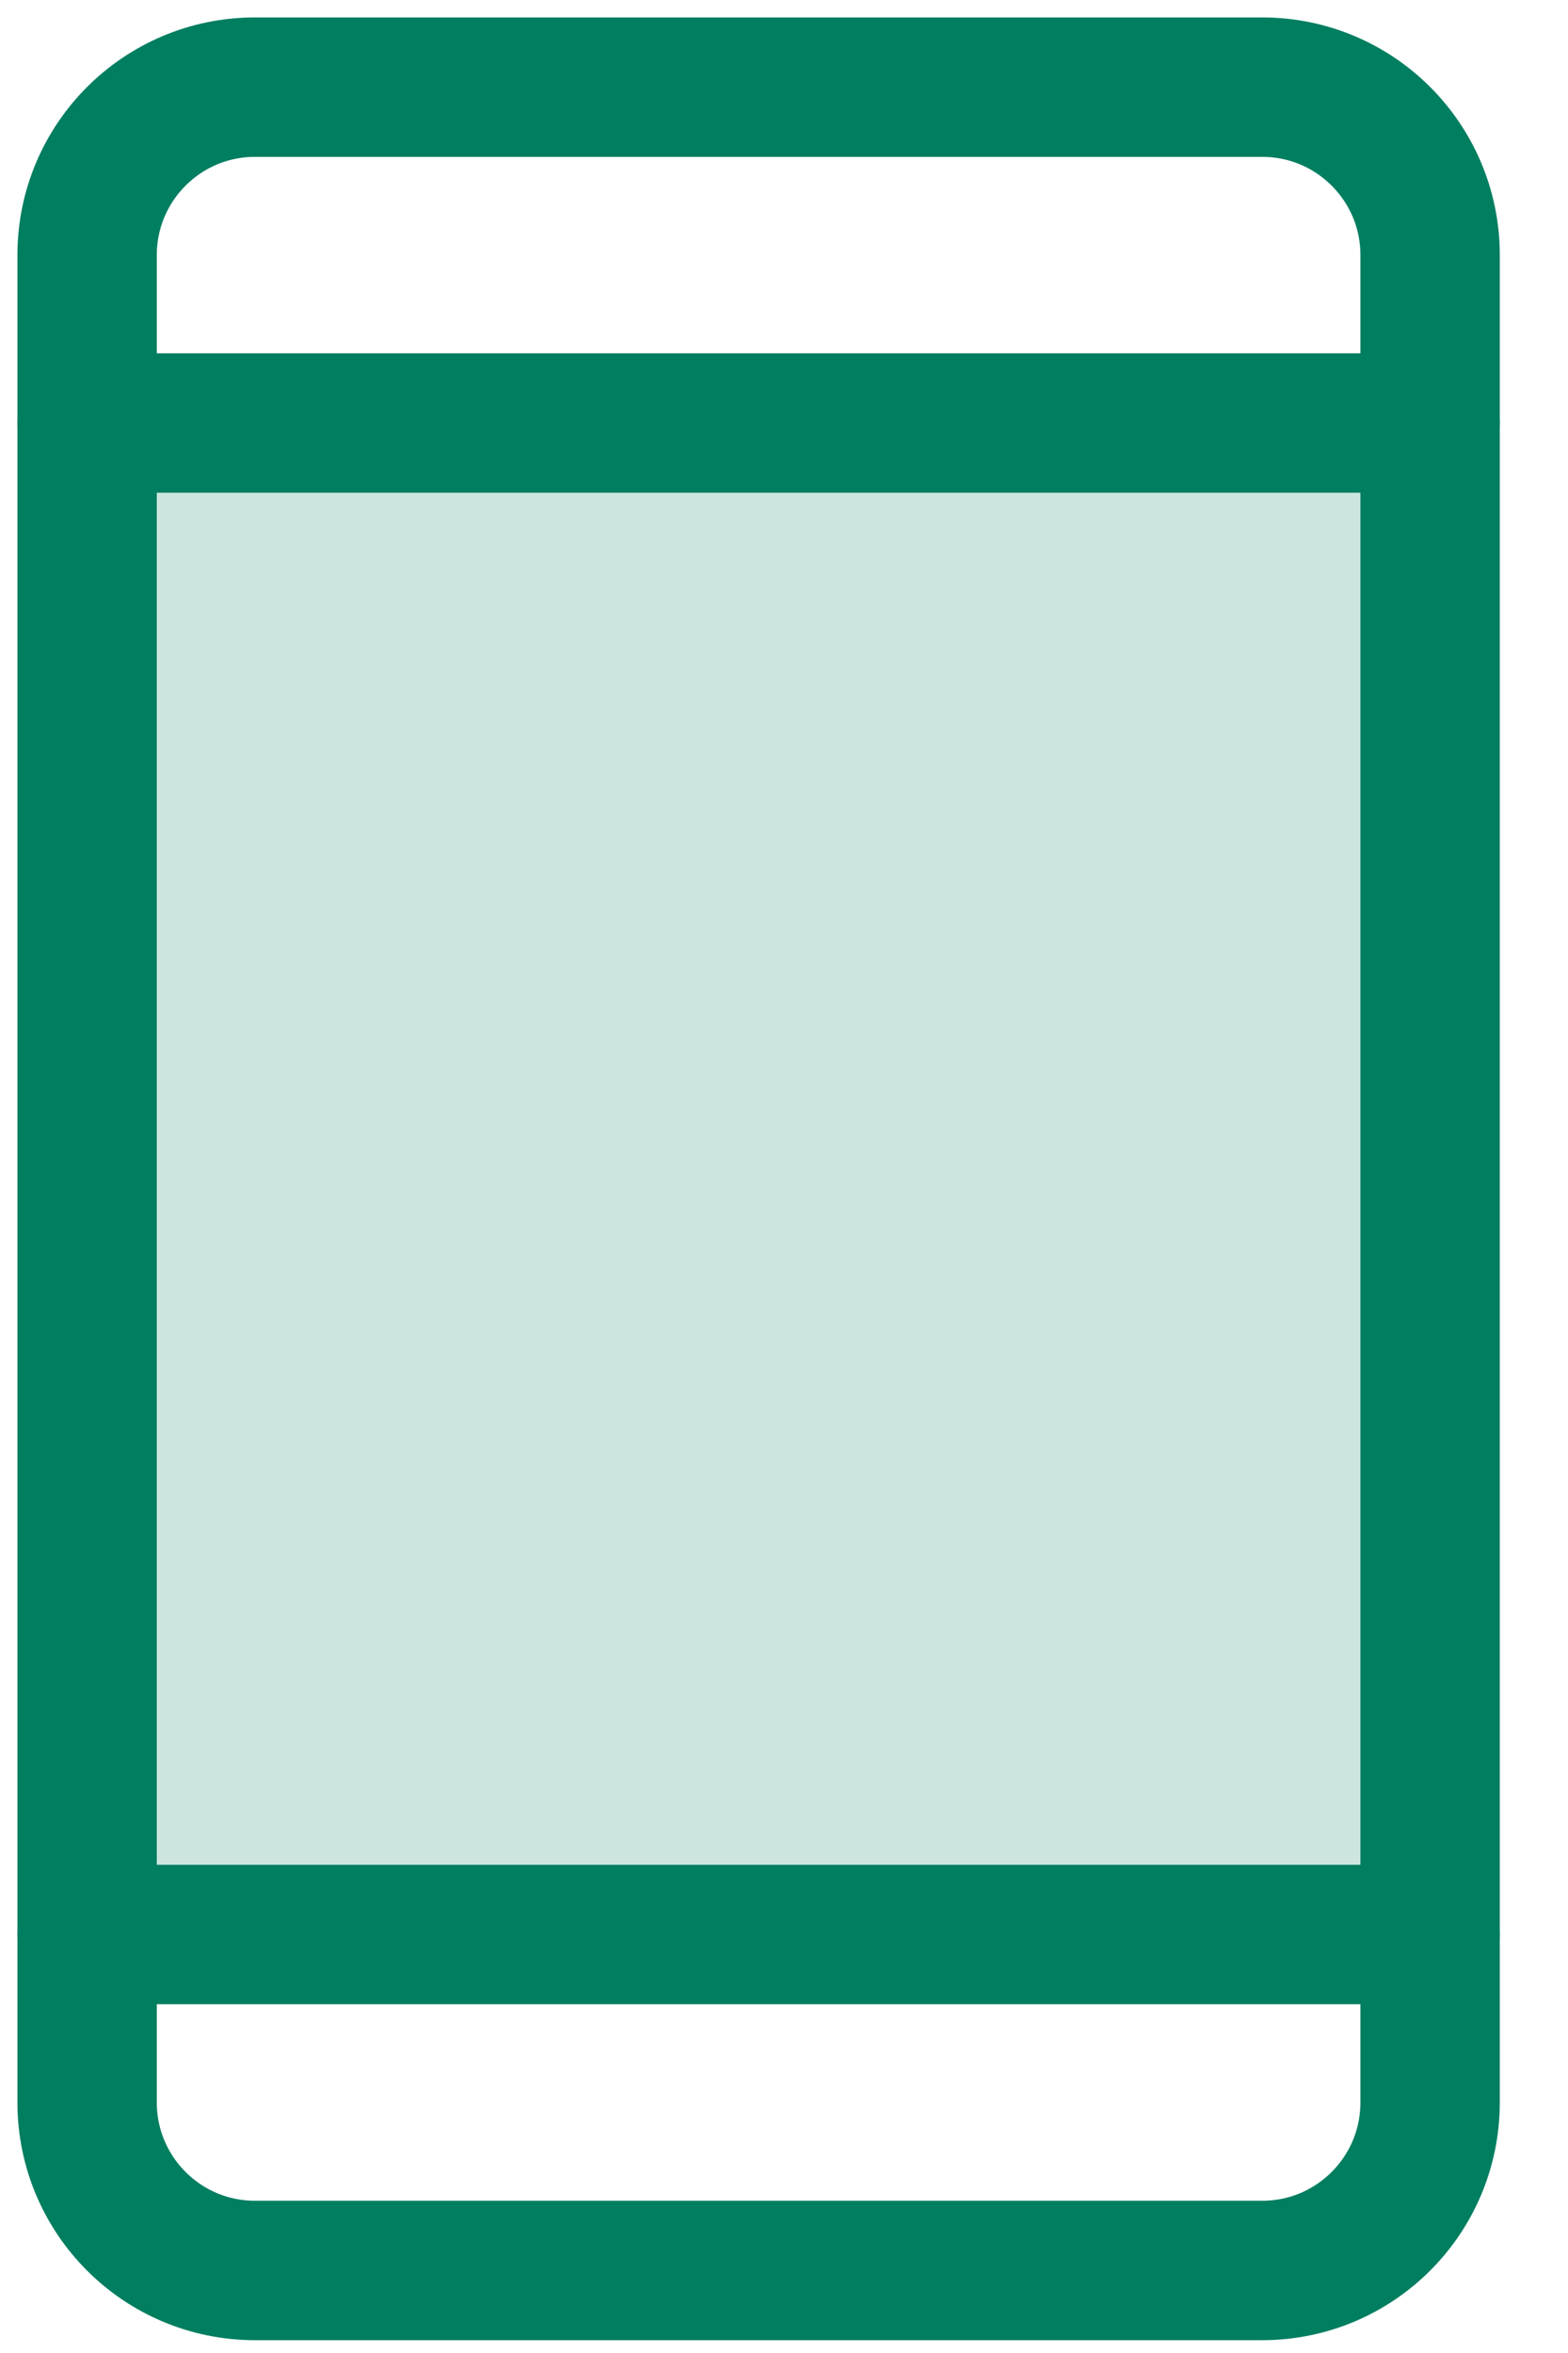 <svg width="18" height="27" viewBox="0 0 18 27" fill="none" xmlns="http://www.w3.org/2000/svg">
<path opacity="0.2" d="M16.417 4.854H1V22.198H16.417V4.854Z" fill="#007E60"/>
<path d="M14.49 1H2.927C1.863 1 1 1.863 1 2.927V24.125C1 25.19 1.863 26.053 2.927 26.053H14.49C15.554 26.053 16.417 25.19 16.417 24.125V2.927C16.417 1.863 15.554 1 14.49 1Z" stroke="#007E60" stroke-width="1.6" stroke-linecap="round" stroke-linejoin="round"/>
<path d="M1 4.854H16.417" stroke="#007E60" stroke-width="1.6" stroke-linecap="round" stroke-linejoin="round"/>
<path d="M1 22.198H16.417" stroke="#007E60" stroke-width="1.6" stroke-linecap="round" stroke-linejoin="round"/>
</svg>
